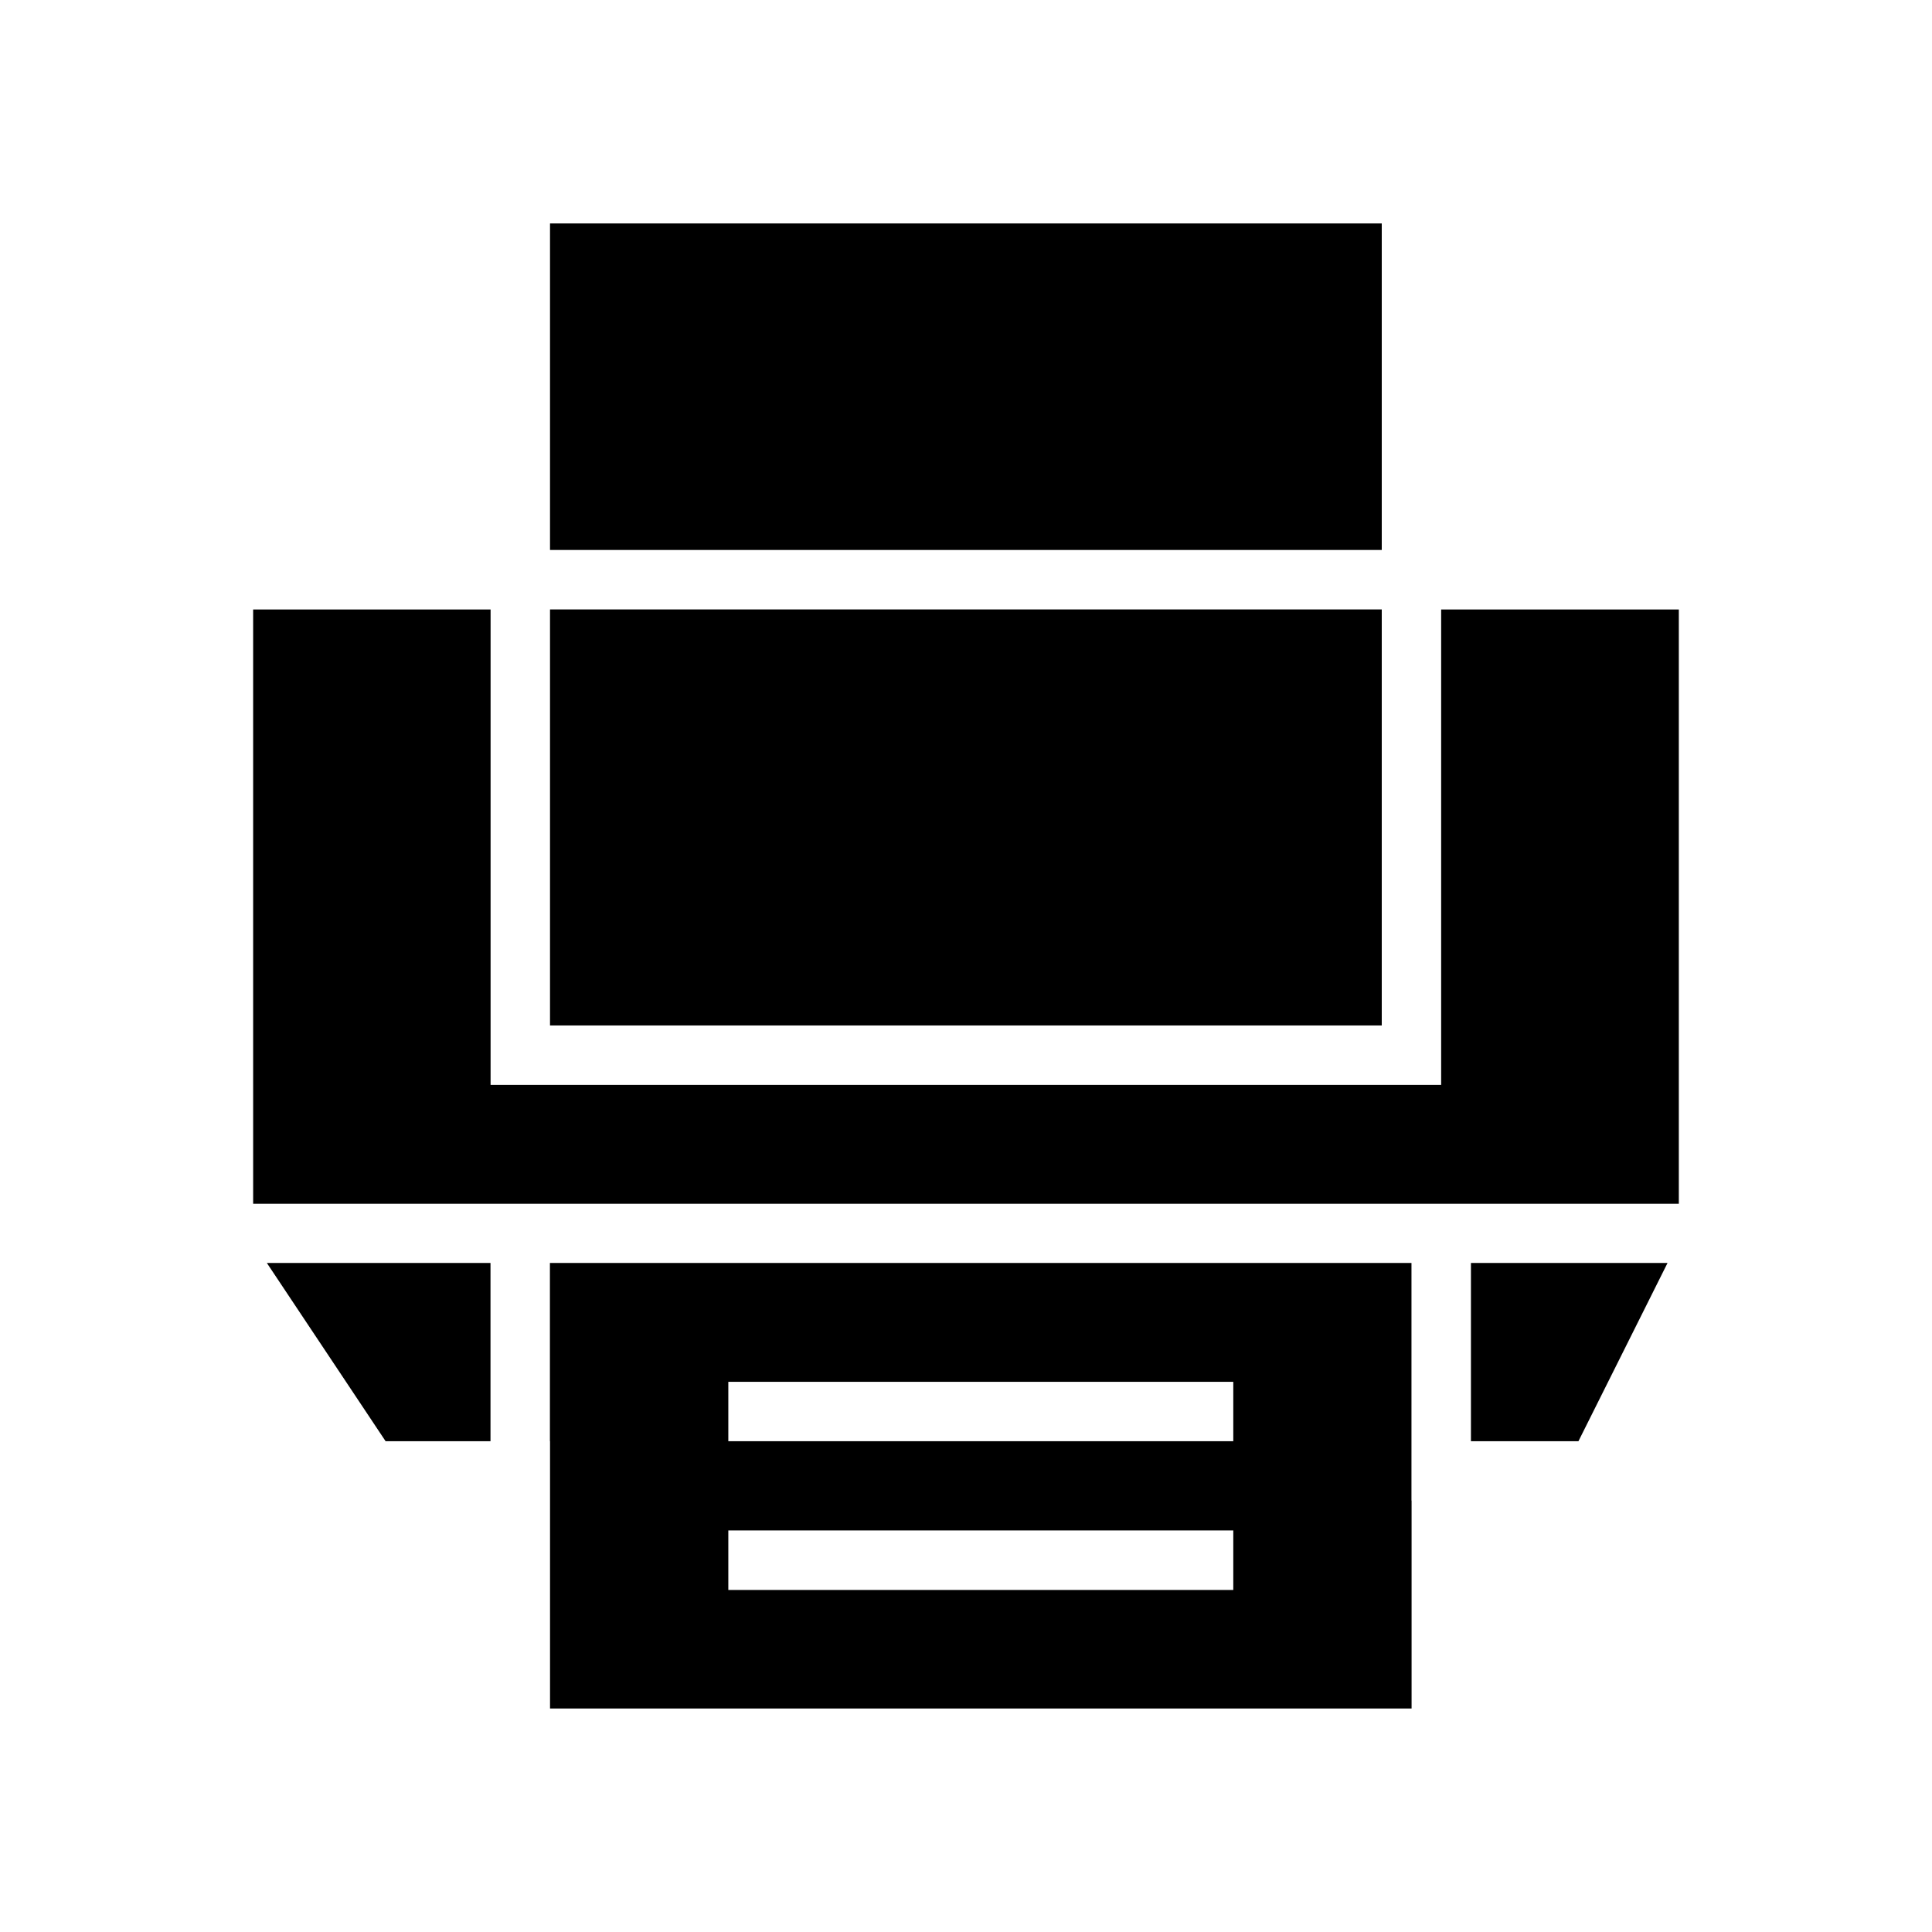 <?xml version="1.0" encoding="UTF-8"?>
<!-- Uploaded to: SVG Repo, www.svgrepo.com, Generator: SVG Repo Mixer Tools -->
<svg fill="#000000" width="800px" height="800px" version="1.1" viewBox="144 144 512 512" xmlns="http://www.w3.org/2000/svg">
 <path d="m289.76 203.21v86.543h220.42v-86.543zm0 102.3v110.25h220.42v-110.25zm-78.676 0.016 0.004 157.48h377.82v-157.48h-62.988v125.98h-251.91v-125.98zm3.633 173.17 31.473 47.246h27.797v-47.246zm75.016 0v47.246h0.031v70.832l228.32 0.004v-55.105h-0.031l0.004-62.977zm244.08 0v47.246h28.488l23.617-47.246zm-196.8 31.504h133.82v15.742h-133.82zm0 39.391h133.82v15.758h-133.82z" fill-rule="evenodd"/>
</svg>